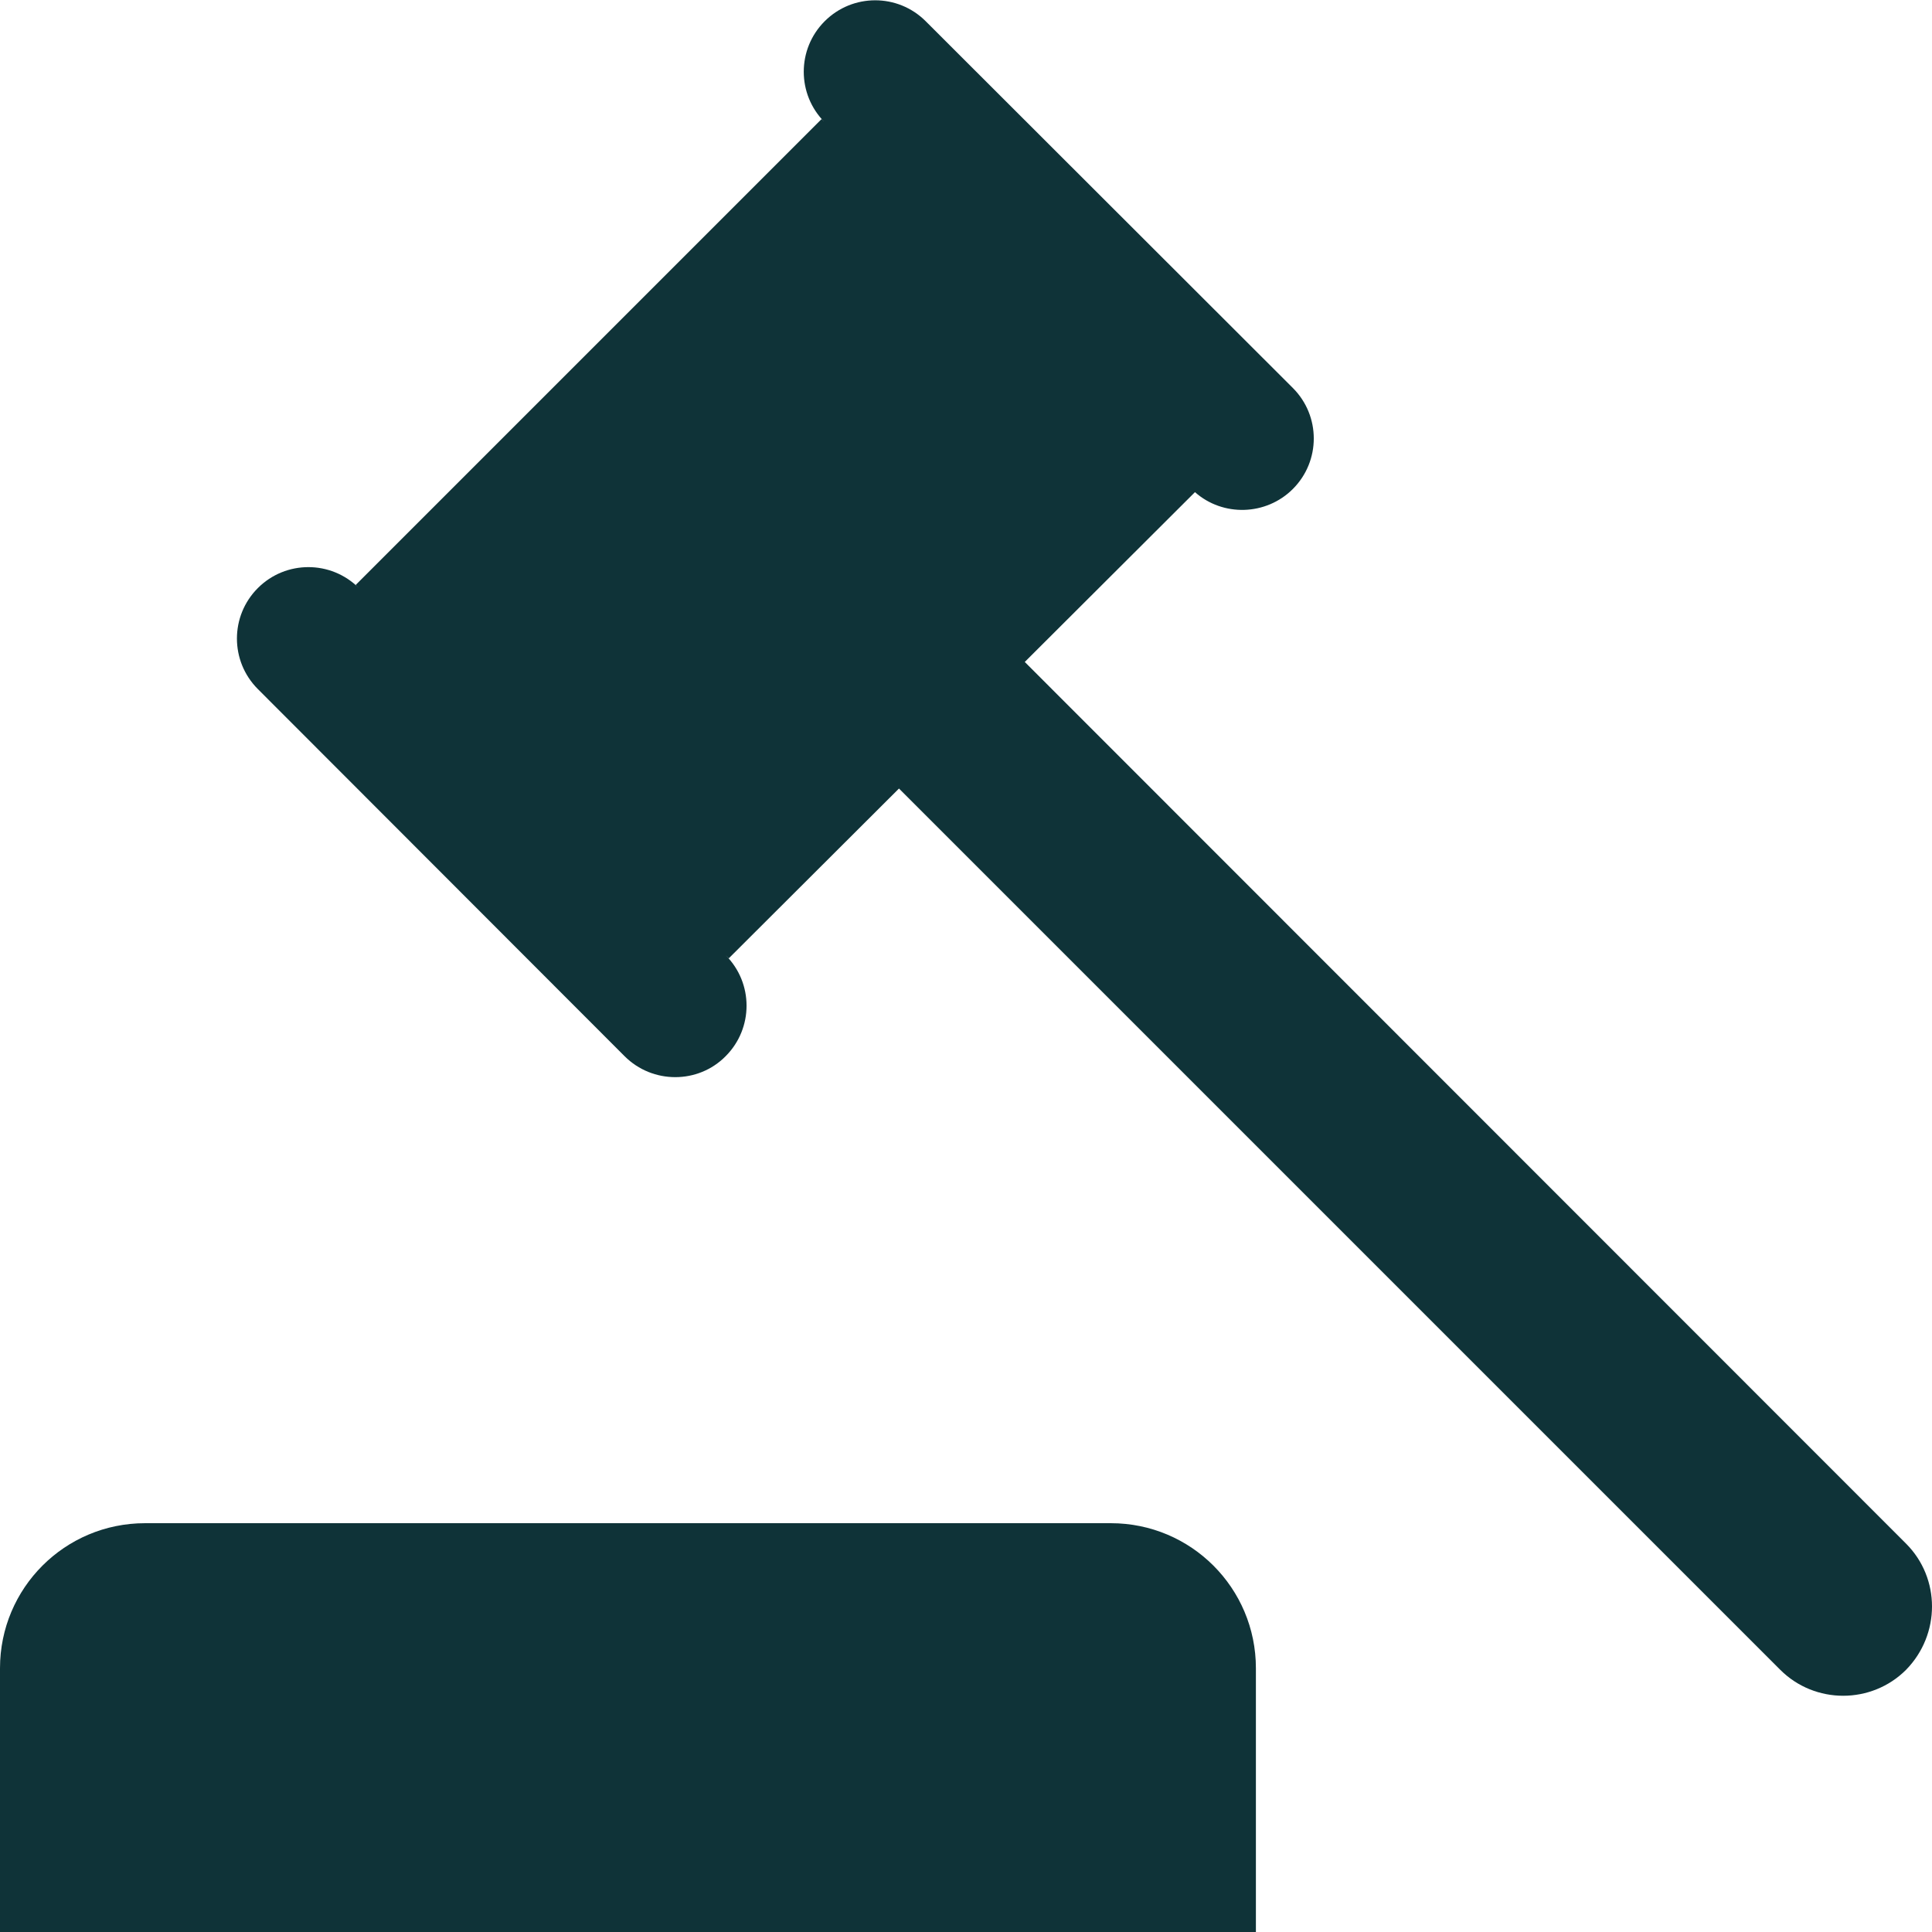 <?xml version="1.0" encoding="utf-8"?>
<!-- Generator: Adobe Illustrator 23.0.3, SVG Export Plug-In . SVG Version: 6.00 Build 0)  -->
<svg version="1.1" id="Layer_1" xmlns="http://www.w3.org/2000/svg" xmlns:xlink="http://www.w3.org/1999/xlink" x="0px" y="0px"
	 width="491.5px" height="491.5px" viewBox="0 0 491.5 491.5" style="enable-background:new 0 0 491.5 491.5;" xml:space="preserve"
	>
<style type="text/css">
	.st0{fill:#0F3338;}
</style>
<g>
	<g>
		<path class="st0" d="M282.6,387.5H36.9C16.5,387.5,0,404,0,424.4v67.1h319.5v-67.1C319.5,404,303,387.5,282.6,387.5z"/>
	</g>
</g>
<g>
	<g>
		<path class="st0" d="M484.9,392.7L260.7,168.4l43.3-43.2c7.1,6.3,18.1,6,24.9-0.8c7.1-7.1,7.1-18.6,0-25.7L235.5,5.4
			c-7.1-7.1-18.6-7.1-25.7,0c-7.1,7.1-7.1,18.6,0,25.7l-0.8-0.8L90.5,148.8l0.8,0.8c-7.1-7.1-18.6-7.1-25.7,0s-7.1,18.6,0,25.7
			l93.3,93.4c7.1,7.1,18.7,7.1,25.7,0c7.1-7.1,7.1-18.6,0-25.7l0.8,0.8l43.3-43.2l224.2,224.2c8.8,8.8,23.2,8.8,32,0
			C493.7,415.8,493.7,401.5,484.9,392.7z"/>
	</g>
</g>
</svg>
